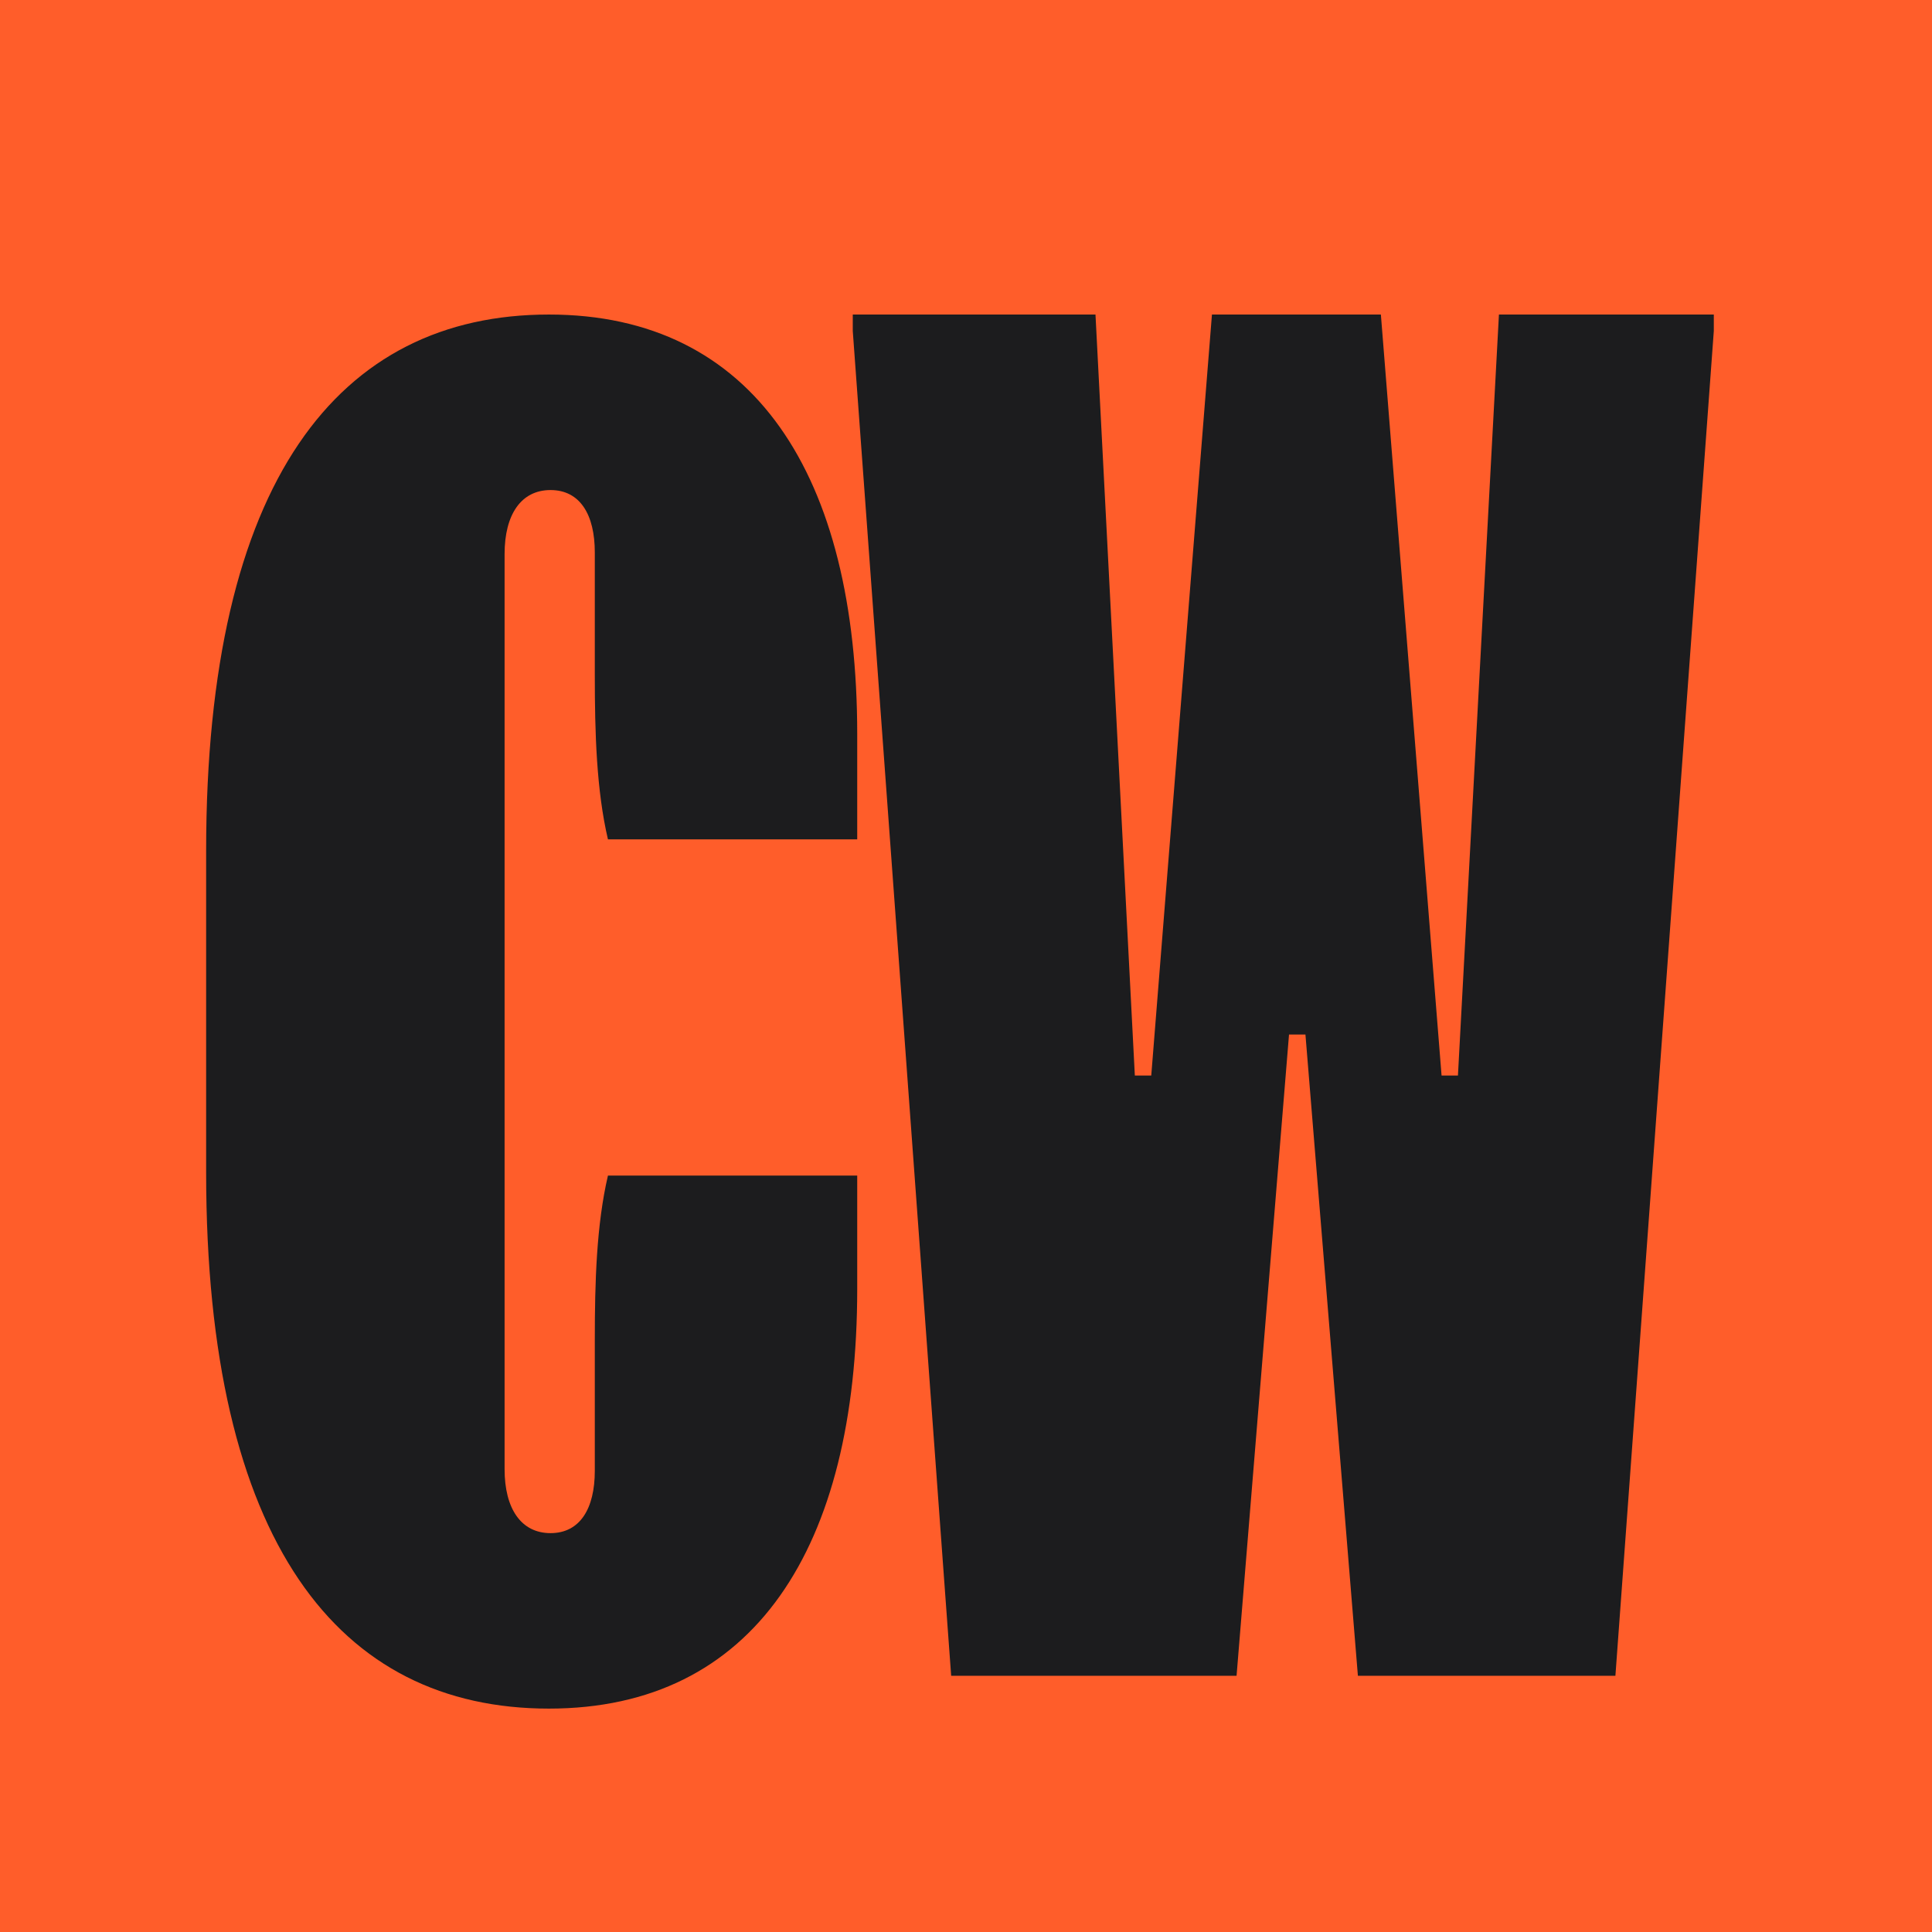<svg width="46" height="46" viewBox="0 0 46 46" fill="none" xmlns="http://www.w3.org/2000/svg">
<rect width="46" height="46" fill="#FF5D2A"/>
<path d="M28.856 7.489H32.878L34.323 25.608H34.713L35.689 7.489H40.805V7.88L38.462 39.9H32.331L31.082 24.632H30.691L29.442 39.9H22.647L20.304 7.88V7.489H26.083L27.02 25.608H27.411L28.856 7.489Z" fill="#1C1C1E"/>
<path d="M4.908 20.259C4.908 11.434 8.071 7.489 13.069 7.489C17.95 7.489 20.41 11.316 20.41 17.486V19.985H14.475C14.201 18.814 14.162 17.447 14.162 16.08V13.152C14.162 12.254 13.811 11.668 13.108 11.668C12.405 11.668 12.014 12.254 12.014 13.191V34.98C12.014 35.917 12.405 36.503 13.108 36.503C13.811 36.503 14.162 35.917 14.162 35.019V31.895C14.162 30.529 14.201 29.162 14.475 27.99H20.41V30.685C20.41 36.855 17.95 40.681 13.069 40.681C8.071 40.681 4.908 36.737 4.908 27.912V20.259Z" fill="#1C1C1E"/>
</svg>
